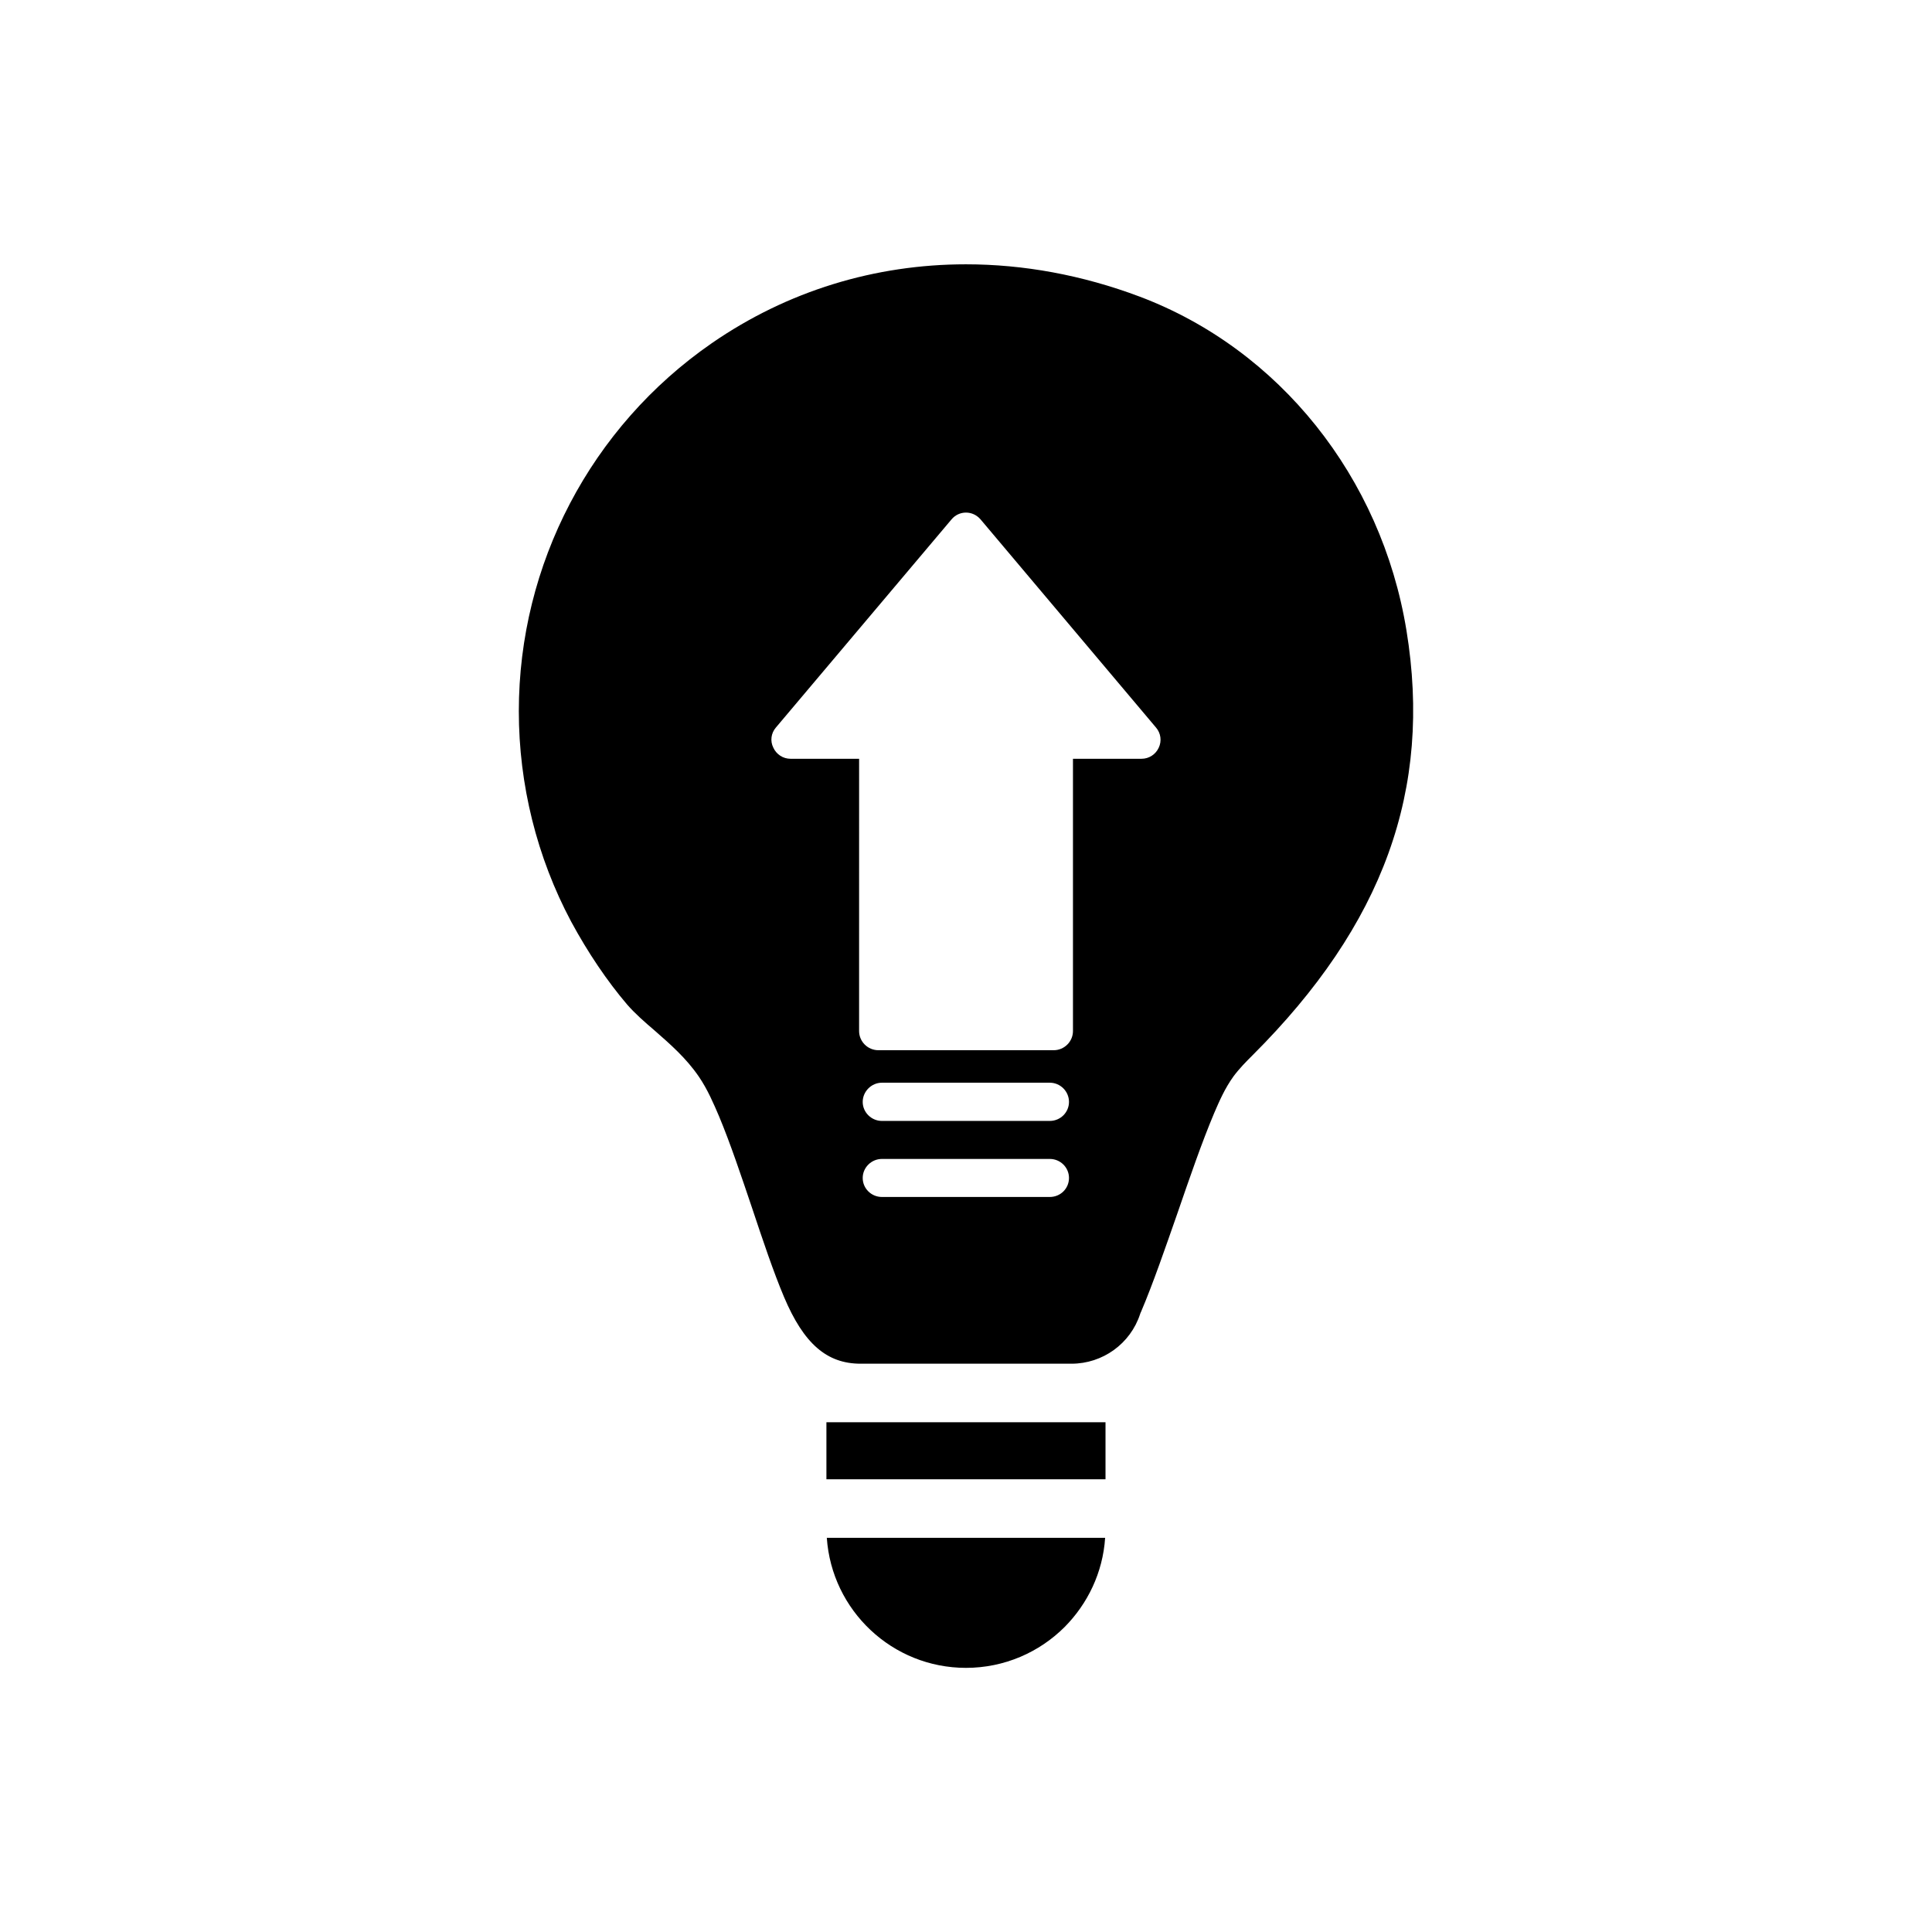 <?xml version="1.0" encoding="UTF-8"?>
<!-- Uploaded to: SVG Find, www.svgfind.com, Generator: SVG Find Mixer Tools -->
<svg fill="#000000" width="800px" height="800px" version="1.1" viewBox="144 144 512 512" xmlns="http://www.w3.org/2000/svg">
 <g>
  <path d="m436.87 551.54c-0.605 9.219-4.637 17.48-10.73 23.629-6.699 6.699-15.973 10.832-26.148 10.832-19.547 0-35.57-15.215-36.879-34.461z"/>
  <path d="m363.01 520.91h73.961v15.113h-73.961z"/>
  <path d="m516.72 311.03c-6.648-40.605-33.703-74.465-70.684-88.418-15.266-5.742-30.832-8.566-46.047-8.566-24.082 0-47.309 7.055-67.359 20.906-32.043 22.168-51.137 58.594-51.137 97.539 0 19.445 4.785 38.691 13.855 55.723 4.434 8.211 9.574 15.82 14.863 22.016 2.066 2.367 4.586 4.586 7.305 6.902 4.082 3.578 8.312 7.254 11.688 12.191 2.367 3.477 3.93 7.203 5.34 10.48 2.973 7.106 5.945 15.973 8.816 24.484 2.769 8.312 5.644 16.879 8.414 23.426 5.238 12.395 11.336 17.684 20.305 17.684h55.871c8.262 0 15.617-5.289 18.188-13.148 0.051-0.203 0.152-0.402 0.25-0.605 3.176-7.457 6.449-16.977 9.672-26.199 3.176-9.219 6.449-18.742 9.723-26.5 1.309-3.023 2.769-6.449 5.09-9.672 1.613-2.168 3.426-3.981 5.039-5.594 34.711-34.609 47.711-70.43 40.809-112.65zm-94.516 150.18h-44.488c-2.769 0-5.09-2.215-5.09-5.039 0-2.769 2.316-5.039 5.09-5.039h44.488c2.82 0 5.09 2.266 5.09 5.039-0.004 2.824-2.269 5.039-5.09 5.039zm0-20.152h-44.488c-2.769 0-5.09-2.266-5.09-5.039 0-2.769 2.316-5.09 5.09-5.09h44.488c2.82 0 5.09 2.316 5.09 5.09-0.004 2.773-2.269 5.039-5.09 5.039zm28.867-98.898c-0.805 1.762-2.57 2.922-4.535 2.922h-18.188v72.145c0 2.82-2.316 5.09-5.09 5.09h-46.5c-2.769 0-5.09-2.266-5.09-5.09l0.004-72.145h-18.188c-1.965 0-3.727-1.16-4.535-2.922-0.906-1.762-0.605-3.879 0.656-5.34l46.551-55.168c0.957-1.16 2.367-1.812 3.828-1.812 1.512 0 2.871 0.656 3.879 1.812l46.5 55.168c1.262 1.461 1.562 3.578 0.707 5.34z"/>
 </g>
</svg>